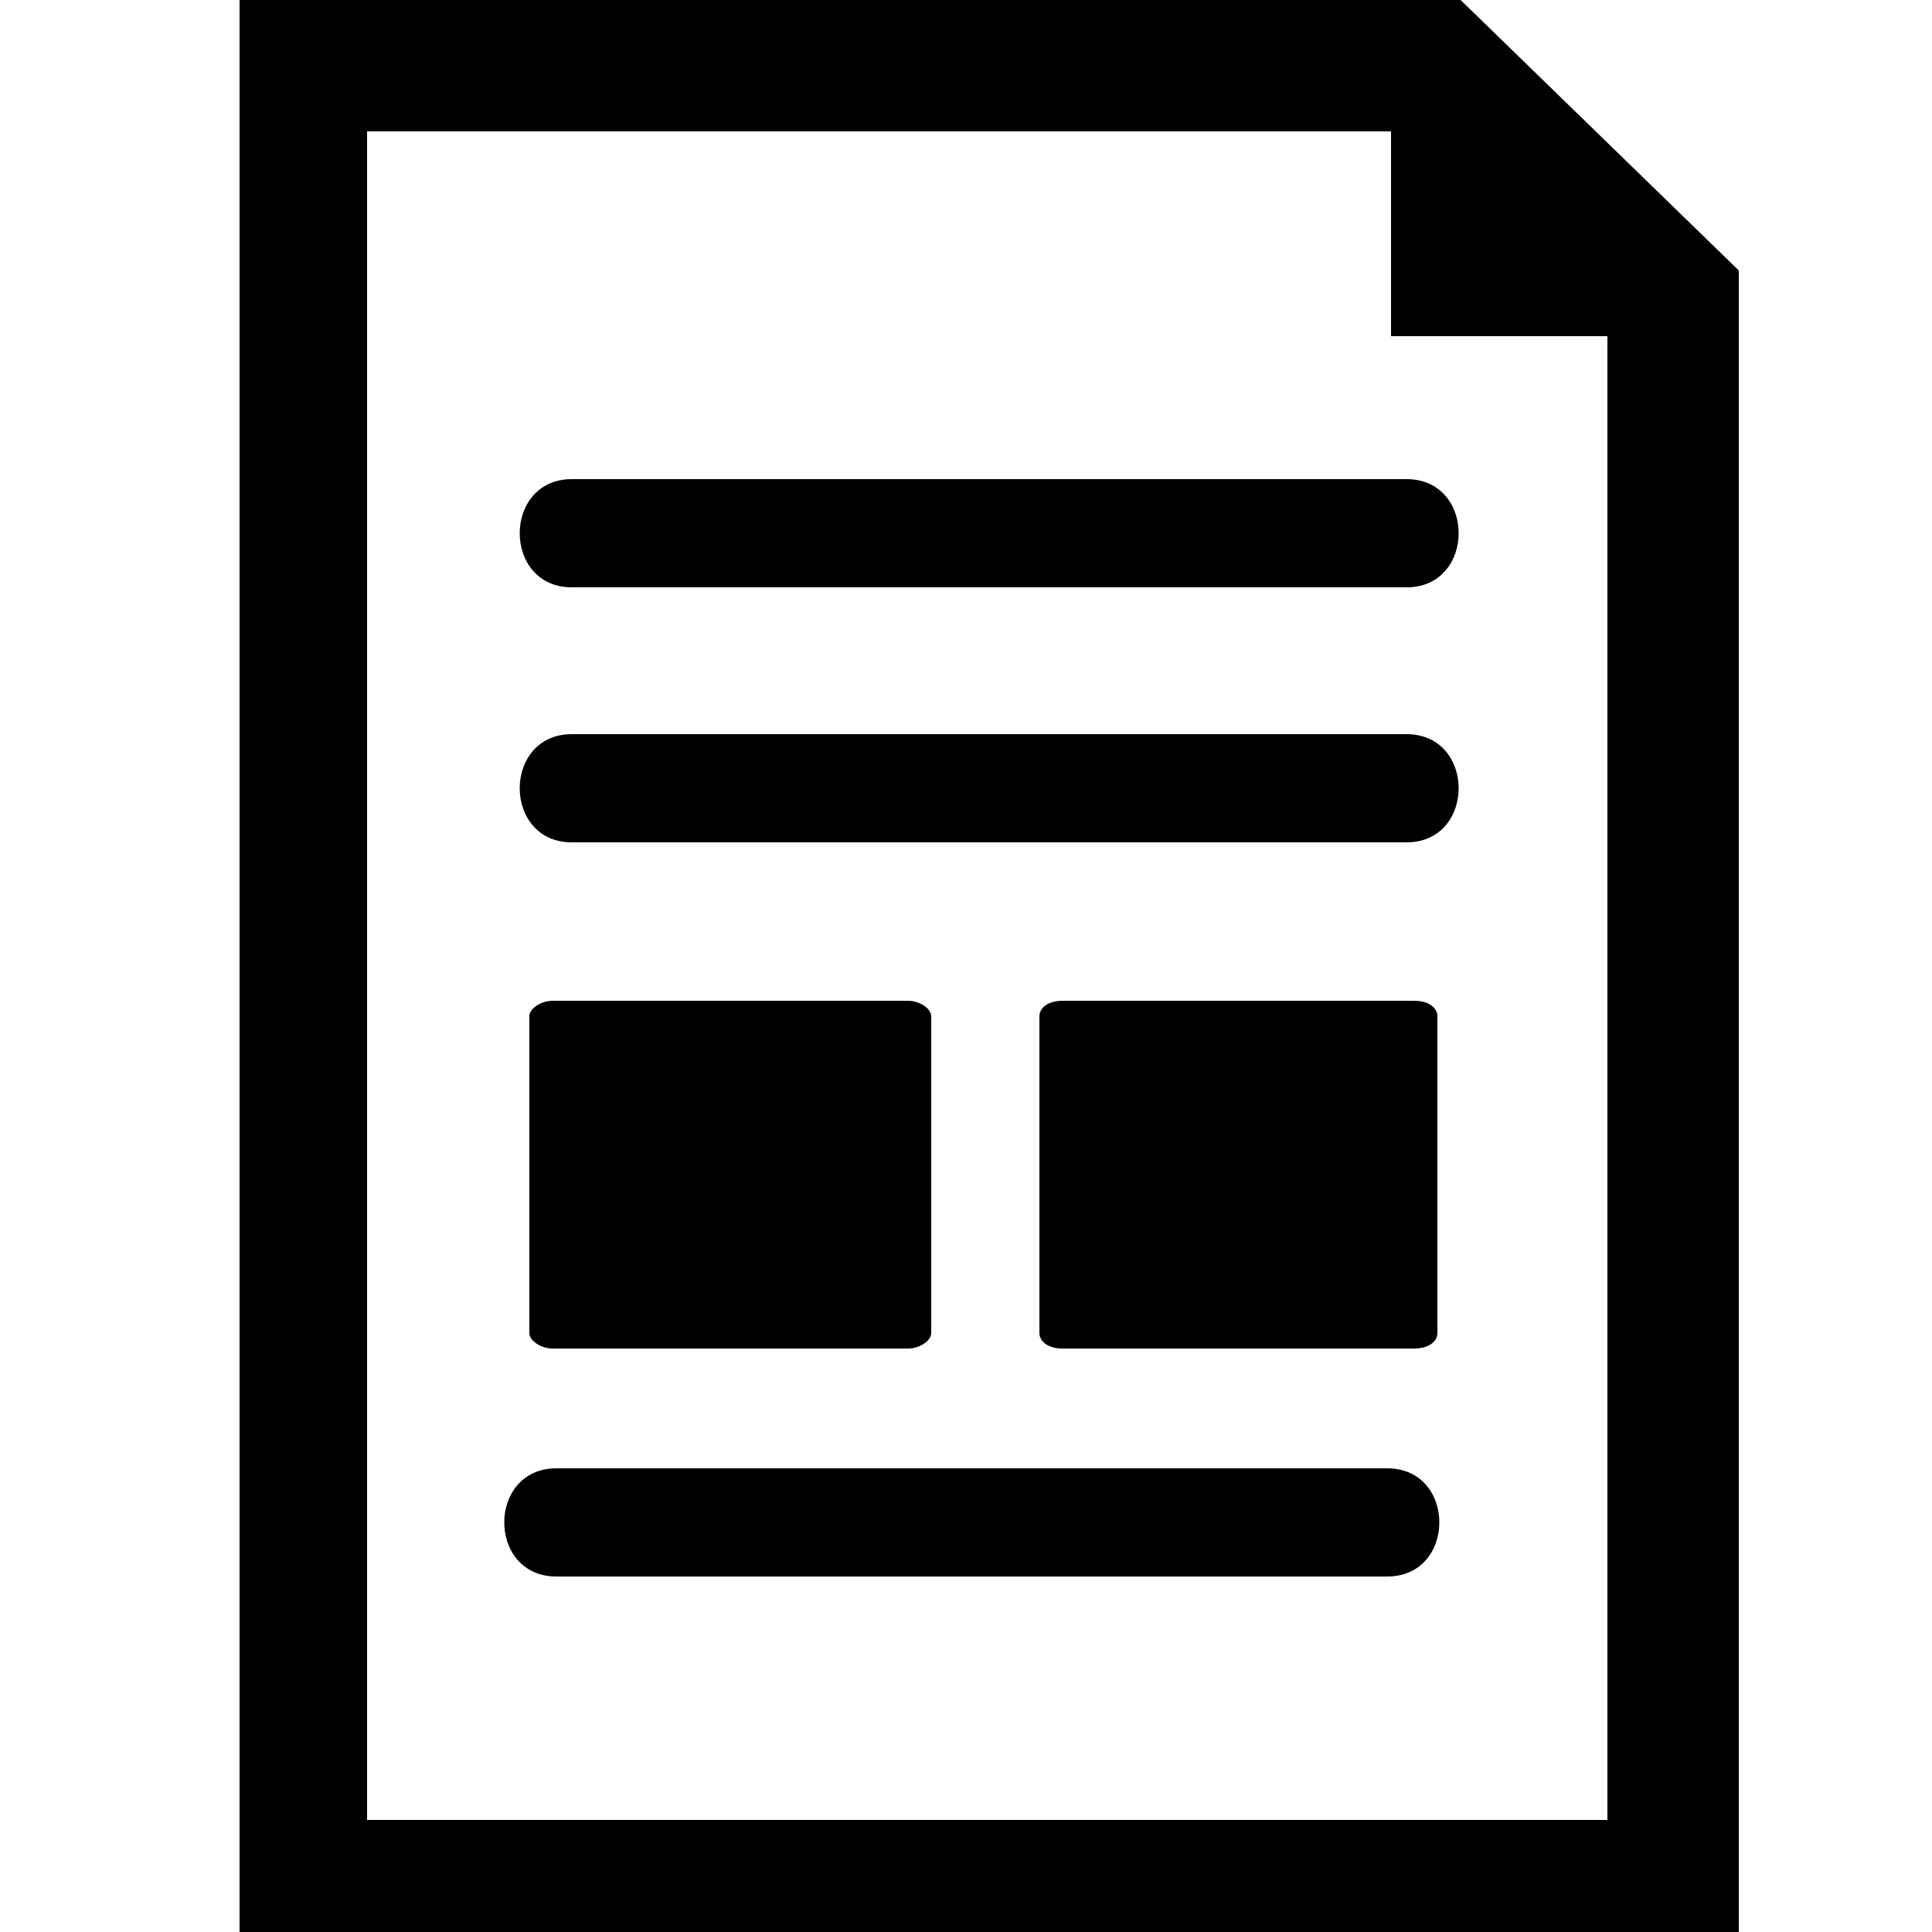 <svg version="1.2" xmlns="http://www.w3.org/2000/svg" viewBox="0 0 50 50" width="50" height="50">
	<title>link-svg</title>
	<style>
		.s0 { fill: #000000 } 
	</style>
	<g id="Layer">
		<g id="_x35_2_103_">
			<g id="Layer">
				<path id="Layer" class="s0" d="m14.3 34.9c-0.3 0-0.6-0.2-0.6-0.4v-8.2c0-0.2 0.3-0.4 0.6-0.4h9.2c0.3 0 0.6 0.2 0.6 0.4v8.2c0 0.2-0.3 0.4-0.6 0.4z"/>
				<path id="Layer" class="s0" d="m27.5 34.9c-0.4 0-0.6-0.2-0.6-0.4v-8.2c0-0.2 0.2-0.4 0.6-0.4h9.1c0.4 0 0.6 0.2 0.6 0.4v8.2c0 0.2-0.2 0.4-0.6 0.4z"/>
				<path id="Layer" class="s0" d="m14.8 12.4q10.8 0 21.6 0c1.8 0 1.8 2.8 0 2.8q-10.8 0-21.6 0c-1.8 0-1.8-2.8 0-2.8z"/>
				<path id="Layer" class="s0" d="m36.4 21.8q-10.8 0-21.6 0c-1.8 0-1.8-2.8 0-2.8q10.8 0 21.6 0c1.8 0 1.8 2.8 0 2.8z"/>
				<path id="Layer" class="s0" d="m35.9 40.8q-10.7 0-21.5 0c-1.8 0-1.8-2.8 0-2.8q10.8 0 21.5 0c1.8 0 1.8 2.8 0 2.8z"/>
				<path id="Layer" fill-rule="evenodd" class="s0" d="m45 7v43.4h-38.8v-50.4h31.6zm-3.4 1.7h-5.6v-5.3h-26.5v43.7h32.1z"/>
			</g>
		</g>
	</g>
	<g id="Layer">
	</g>
	<g id="Layer">
	</g>
	<g id="Layer">
	</g>
	<g id="Layer">
	</g>
	<g id="Layer">
	</g>
	<g id="Layer">
	</g>
	<g id="Layer">
	</g>
	<g id="Layer">
	</g>
	<g id="Layer">
	</g>
	<g id="Layer">
	</g>
	<g id="Layer">
	</g>
	<g id="Layer">
	</g>
	<g id="Layer">
	</g>
	<g id="Layer">
	</g>
	<g id="Layer">
	</g>
</svg>